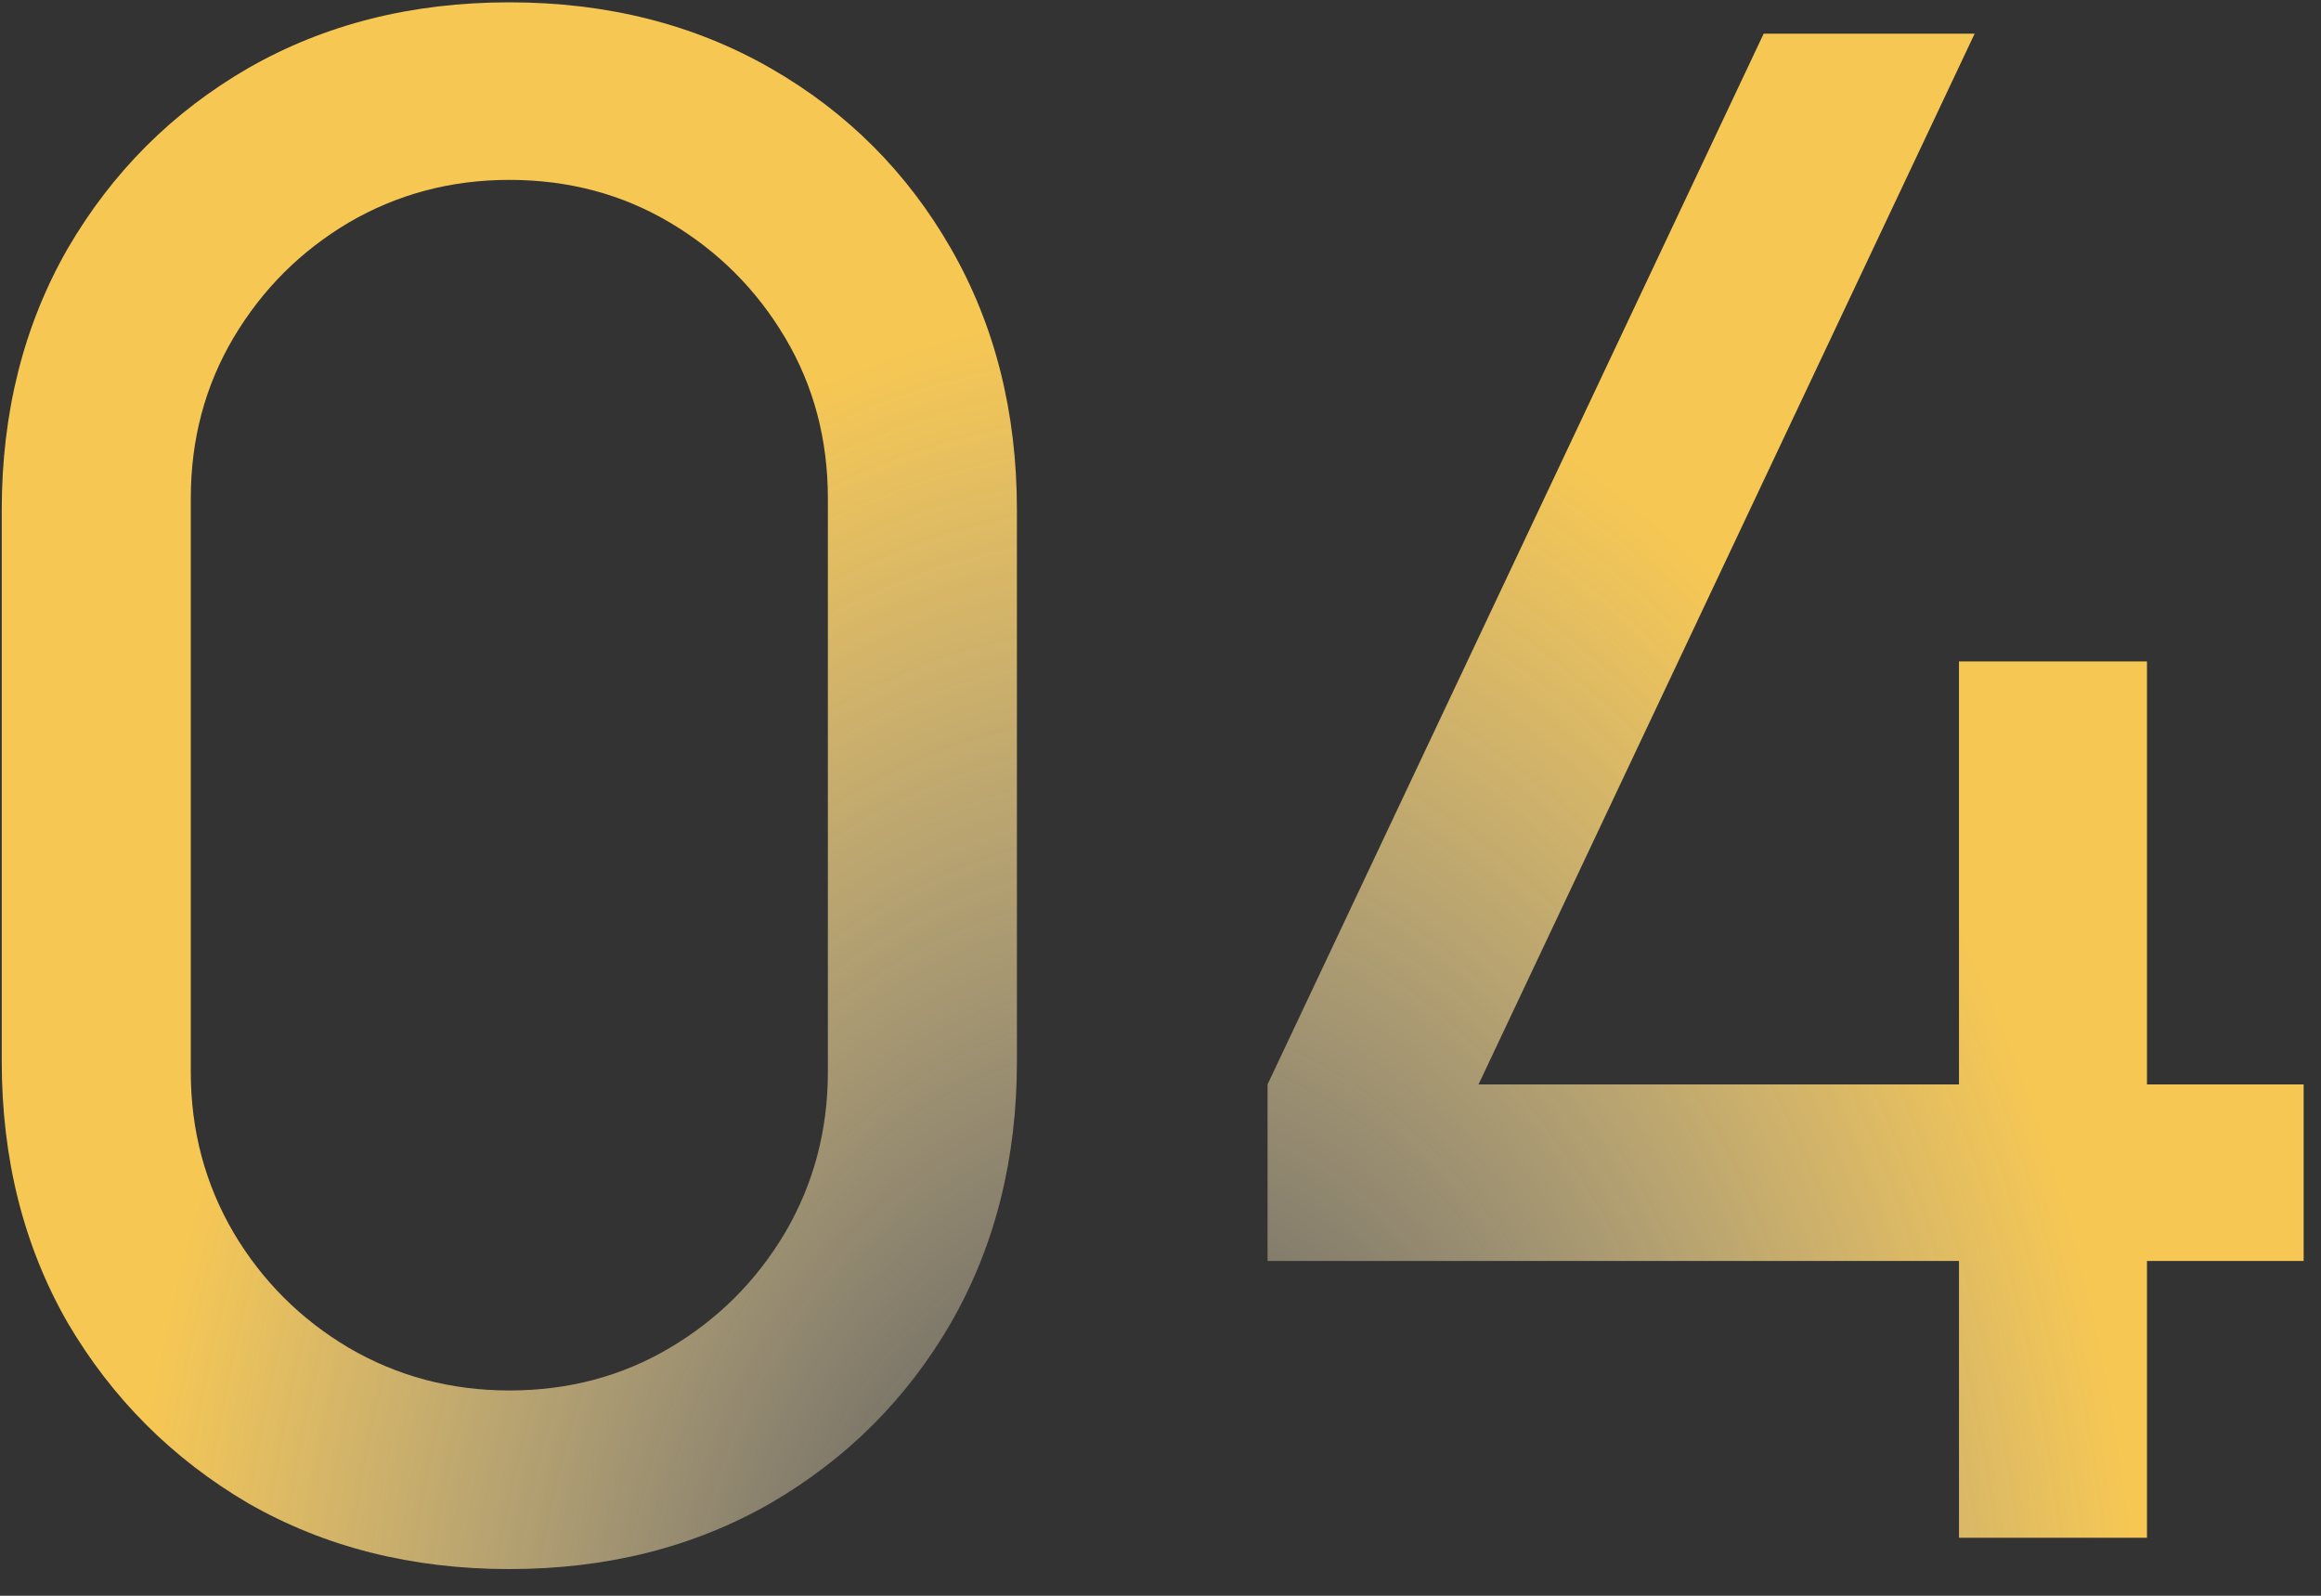 <?xml version="1.0" encoding="UTF-8"?> <svg xmlns="http://www.w3.org/2000/svg" width="80" height="55" viewBox="0 0 80 55" fill="none"><rect x="0" y="0" width="80" height="55" fill="#333333" stroke="none"/><path d="M17.555 54.08C14.195 54.08 11.195 53.324 8.556 51.812C5.94 50.276 3.864 48.2 2.328 45.584C0.816 42.944 0.06 39.944 0.06 36.584V17.576C0.06 14.216 0.816 11.216 2.328 8.576C3.864 5.936 5.94 3.86 8.556 2.348C11.195 0.836 14.195 0.08 17.555 0.08C20.916 0.08 23.916 0.836 26.555 2.348C29.195 3.86 31.271 5.936 32.783 8.576C34.295 11.216 35.051 14.216 35.051 17.576V36.584C35.051 39.944 34.295 42.944 32.783 45.584C31.271 48.2 29.195 50.276 26.555 51.812C23.916 53.324 20.916 54.08 17.555 54.08ZM17.555 47.924C19.596 47.924 21.444 47.432 23.099 46.448C24.756 45.464 26.076 44.144 27.059 42.488C28.044 40.808 28.535 38.96 28.535 36.944V17.18C28.535 15.14 28.044 13.292 27.059 11.636C26.076 9.98 24.756 8.66 23.099 7.676C21.444 6.692 19.596 6.2 17.555 6.2C15.54 6.2 13.691 6.692 12.011 7.676C10.355 8.66 9.036 9.98 8.052 11.636C7.068 13.292 6.576 15.14 6.576 17.18V36.944C6.576 38.96 7.068 40.808 8.052 42.488C9.036 44.144 10.355 45.464 12.011 46.448C13.691 47.432 15.54 47.924 17.555 47.924ZM67.522 53V43.46H43.69V37.376L60.79 1.16H68.062L50.962 37.376H67.522V22.796H74.002V37.376H79.402V43.46H74.002V53H67.522Z" fill="url(#paint0_radial_146_8)"></path><defs><radialGradient id="paint0_radial_146_8" cx="0" cy="0" r="1" gradientUnits="userSpaceOnUse" gradientTransform="translate(39 61) scale(35.2 50.4)"><stop stop-color="white" stop-opacity="0.05"></stop><stop offset="1" stop-color="#F6C753"></stop></radialGradient></defs></svg> 